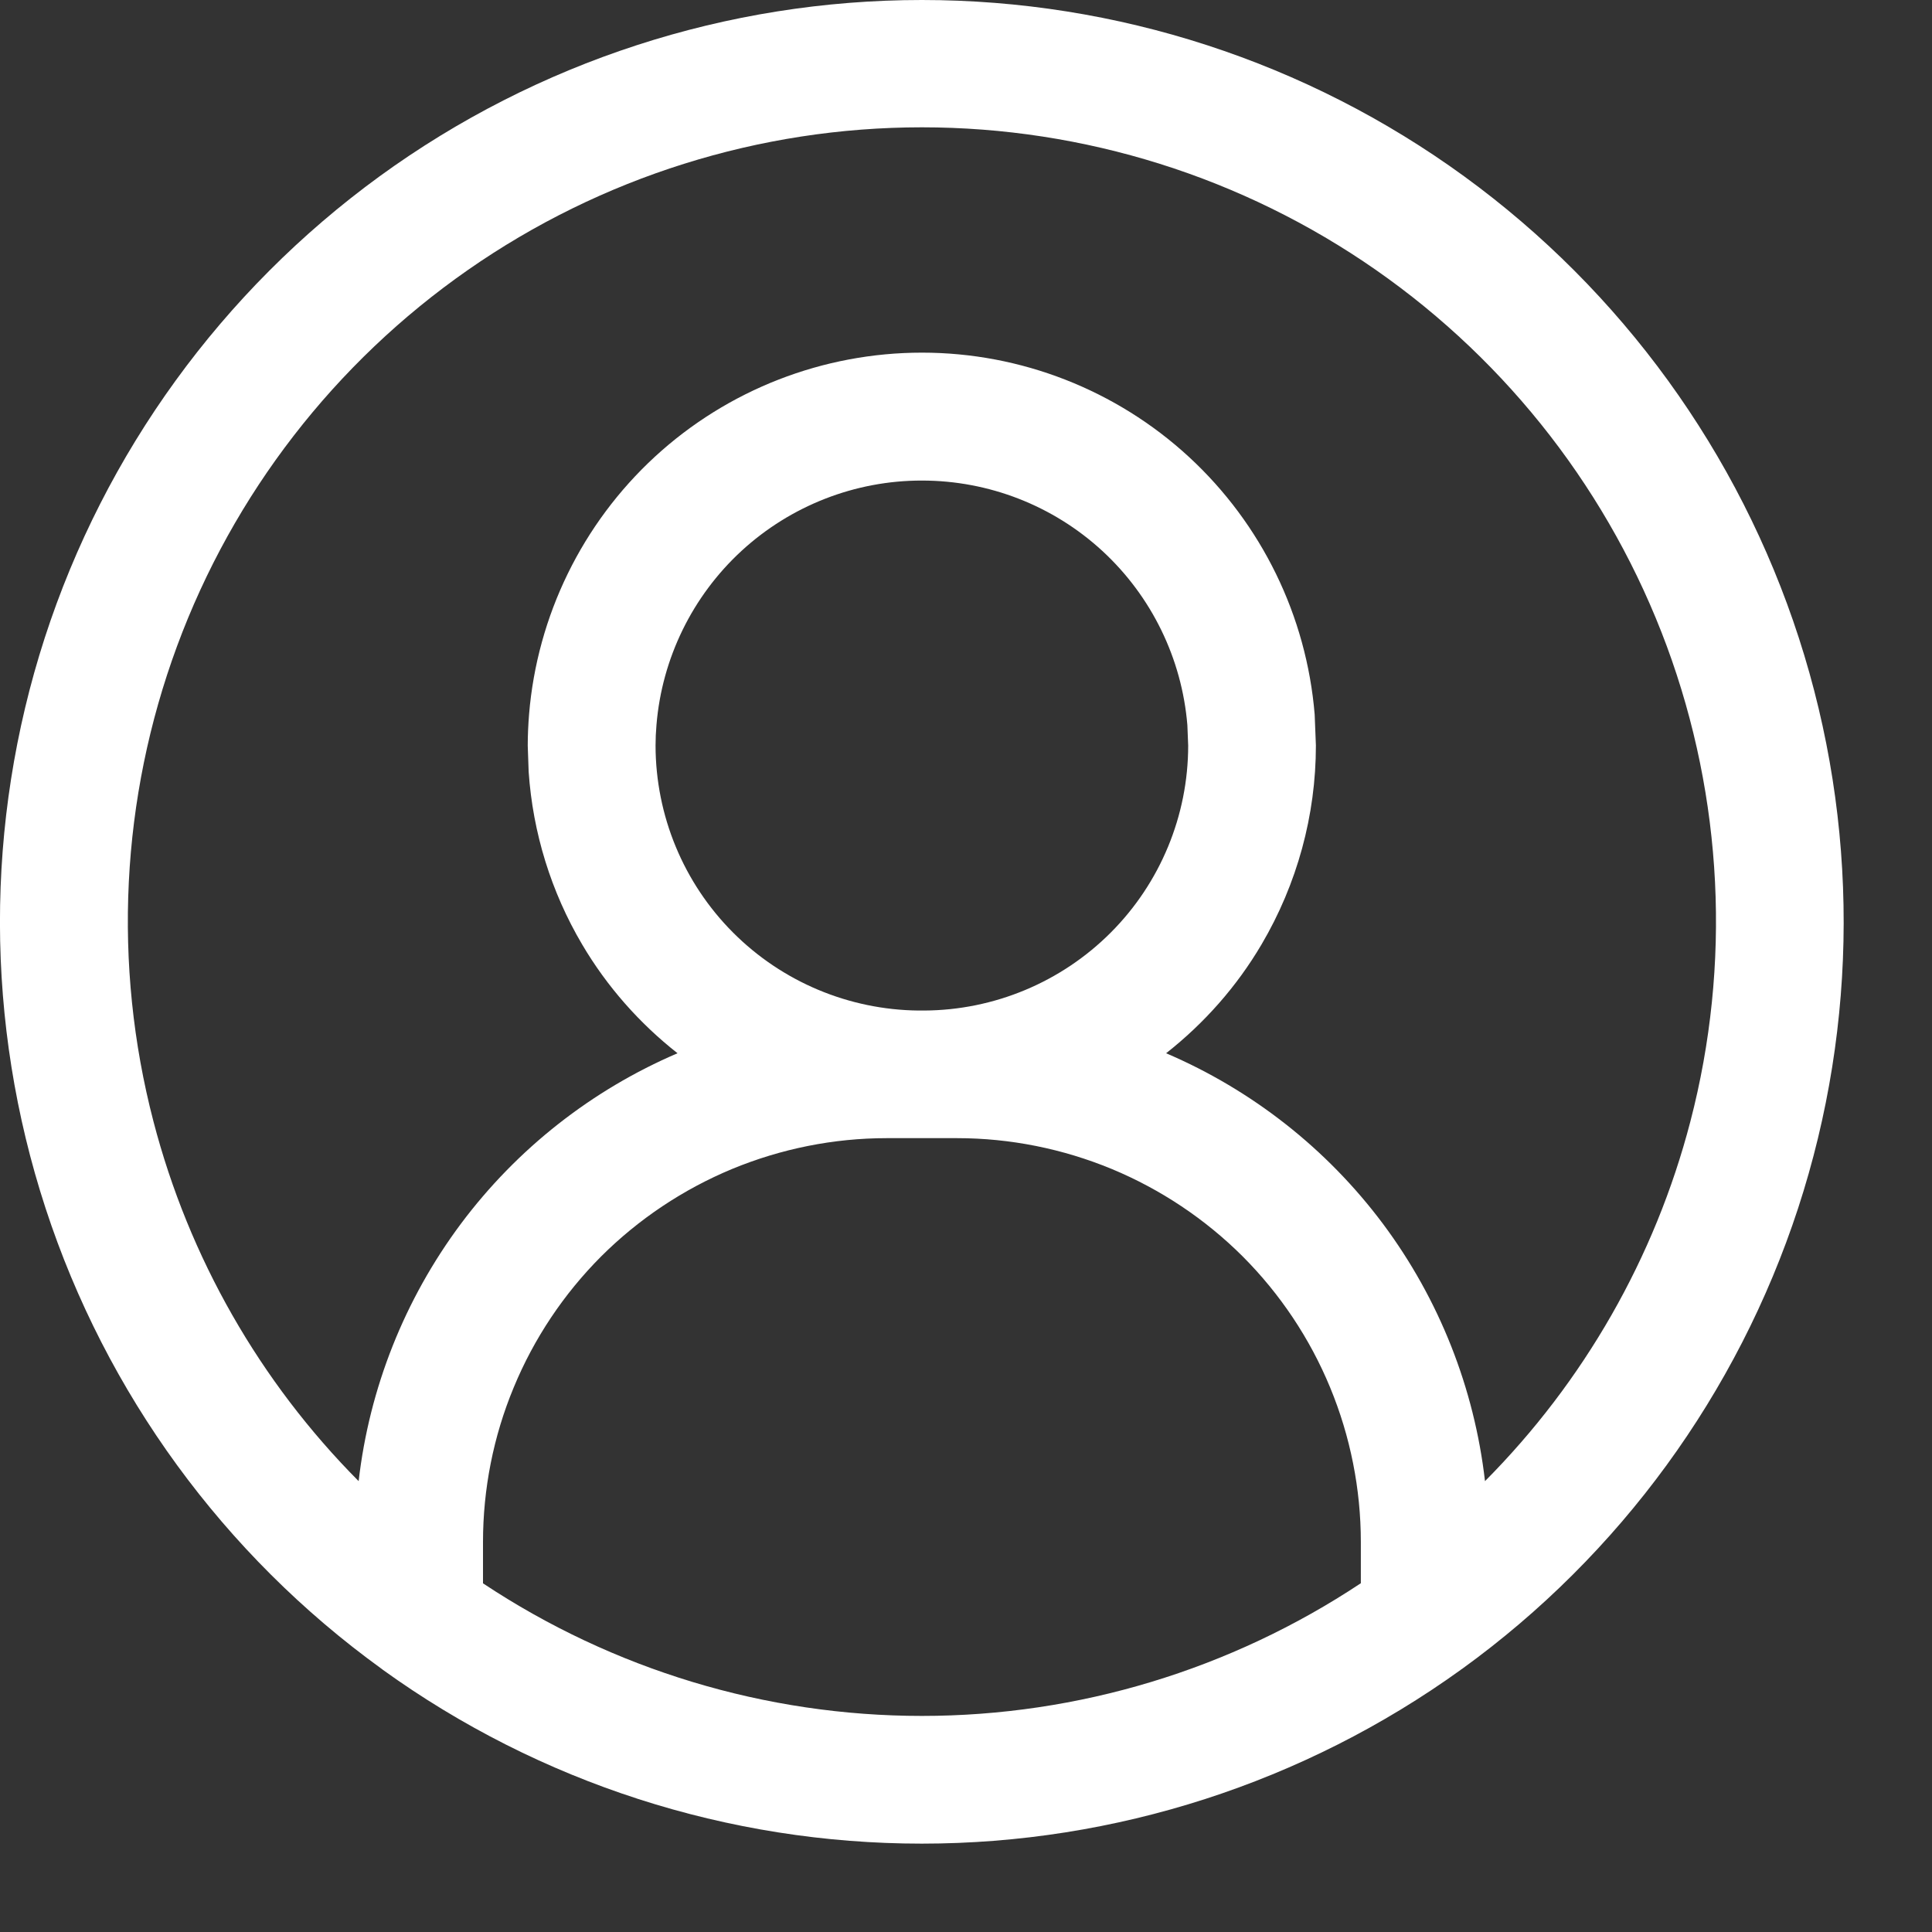 <svg width="19" height="19" viewBox="0 0 19 19" fill="none" xmlns="http://www.w3.org/2000/svg">
<rect x="0" y="0" width="19" height="19" fill="#333333" stroke="none"/>
<path d="M9.066 0C10.983 0 12.85 0.607 14.399 1.734C15.949 2.862 17.101 4.452 17.691 6.275C18.281 8.098 18.278 10.062 17.683 11.883C17.087 13.704 15.931 15.29 14.378 16.413L14.373 16.416L14.367 16.419L14.368 16.42C12.824 17.532 10.969 18.131 9.065 18.131C7.162 18.131 5.307 17.533 3.763 16.42L3.76 16.417L3.757 16.415L3.753 16.412C2.2 15.289 1.043 13.703 0.448 11.882C-0.147 10.06 -0.15 8.097 0.44 6.273C1.031 4.45 2.184 2.862 3.733 1.734C5.283 0.607 7.15 5.3399e-05 9.066 0ZM8.72 11.193C8.198 11.193 7.682 11.297 7.2 11.496C6.719 11.696 6.281 11.988 5.912 12.356C5.544 12.725 5.251 13.163 5.052 13.645C4.852 14.126 4.75 14.644 4.75 15.165V15.571C6.029 16.42 7.53 16.875 9.066 16.875C10.603 16.875 12.104 16.419 13.383 15.57V15.165C13.383 14.644 13.28 14.126 13.081 13.645C12.882 13.163 12.589 12.725 12.221 12.356C11.852 11.988 11.414 11.696 10.933 11.496C10.451 11.297 9.934 11.193 9.413 11.193H8.72ZM9.066 1.252C7.47 1.252 5.912 1.742 4.603 2.654C3.293 3.567 2.294 4.858 1.741 6.355C1.188 7.853 1.107 9.484 1.509 11.028C1.858 12.369 2.556 13.589 3.527 14.566C3.632 13.653 3.978 12.779 4.532 12.036C5.085 11.296 5.821 10.719 6.663 10.358C6.288 10.063 5.969 9.702 5.725 9.288C5.419 8.77 5.24 8.188 5.199 7.59L5.19 7.332C5.19 7.229 5.195 7.126 5.203 7.025C5.283 6.056 5.725 5.151 6.44 4.492C7.156 3.833 8.094 3.468 9.067 3.468C10.04 3.468 10.978 3.835 11.693 4.494C12.408 5.154 12.849 6.058 12.929 7.027L12.941 7.331C12.941 8.019 12.756 8.694 12.407 9.287C12.163 9.702 11.843 10.063 11.468 10.358C12.311 10.719 13.048 11.296 13.601 12.036C14.155 12.779 14.499 13.653 14.604 14.566C15.575 13.589 16.275 12.37 16.624 11.028C17.026 9.484 16.945 7.853 16.392 6.355C15.838 4.858 14.84 3.567 13.53 2.654C12.221 1.742 10.662 1.252 9.066 1.252ZM9.067 4.726C8.41 4.725 7.776 4.973 7.292 5.418C6.809 5.863 6.51 6.474 6.456 7.129C6.45 7.197 6.447 7.266 6.447 7.332C6.448 8.022 6.722 8.683 7.209 9.171C7.693 9.656 8.348 9.931 9.033 9.938H9.087C9.776 9.935 10.437 9.659 10.924 9.171C11.411 8.683 11.685 8.021 11.685 7.332L11.677 7.131C11.623 6.476 11.325 5.865 10.842 5.419C10.358 4.973 9.725 4.726 9.067 4.726Z" fill="white"/>
</svg>
